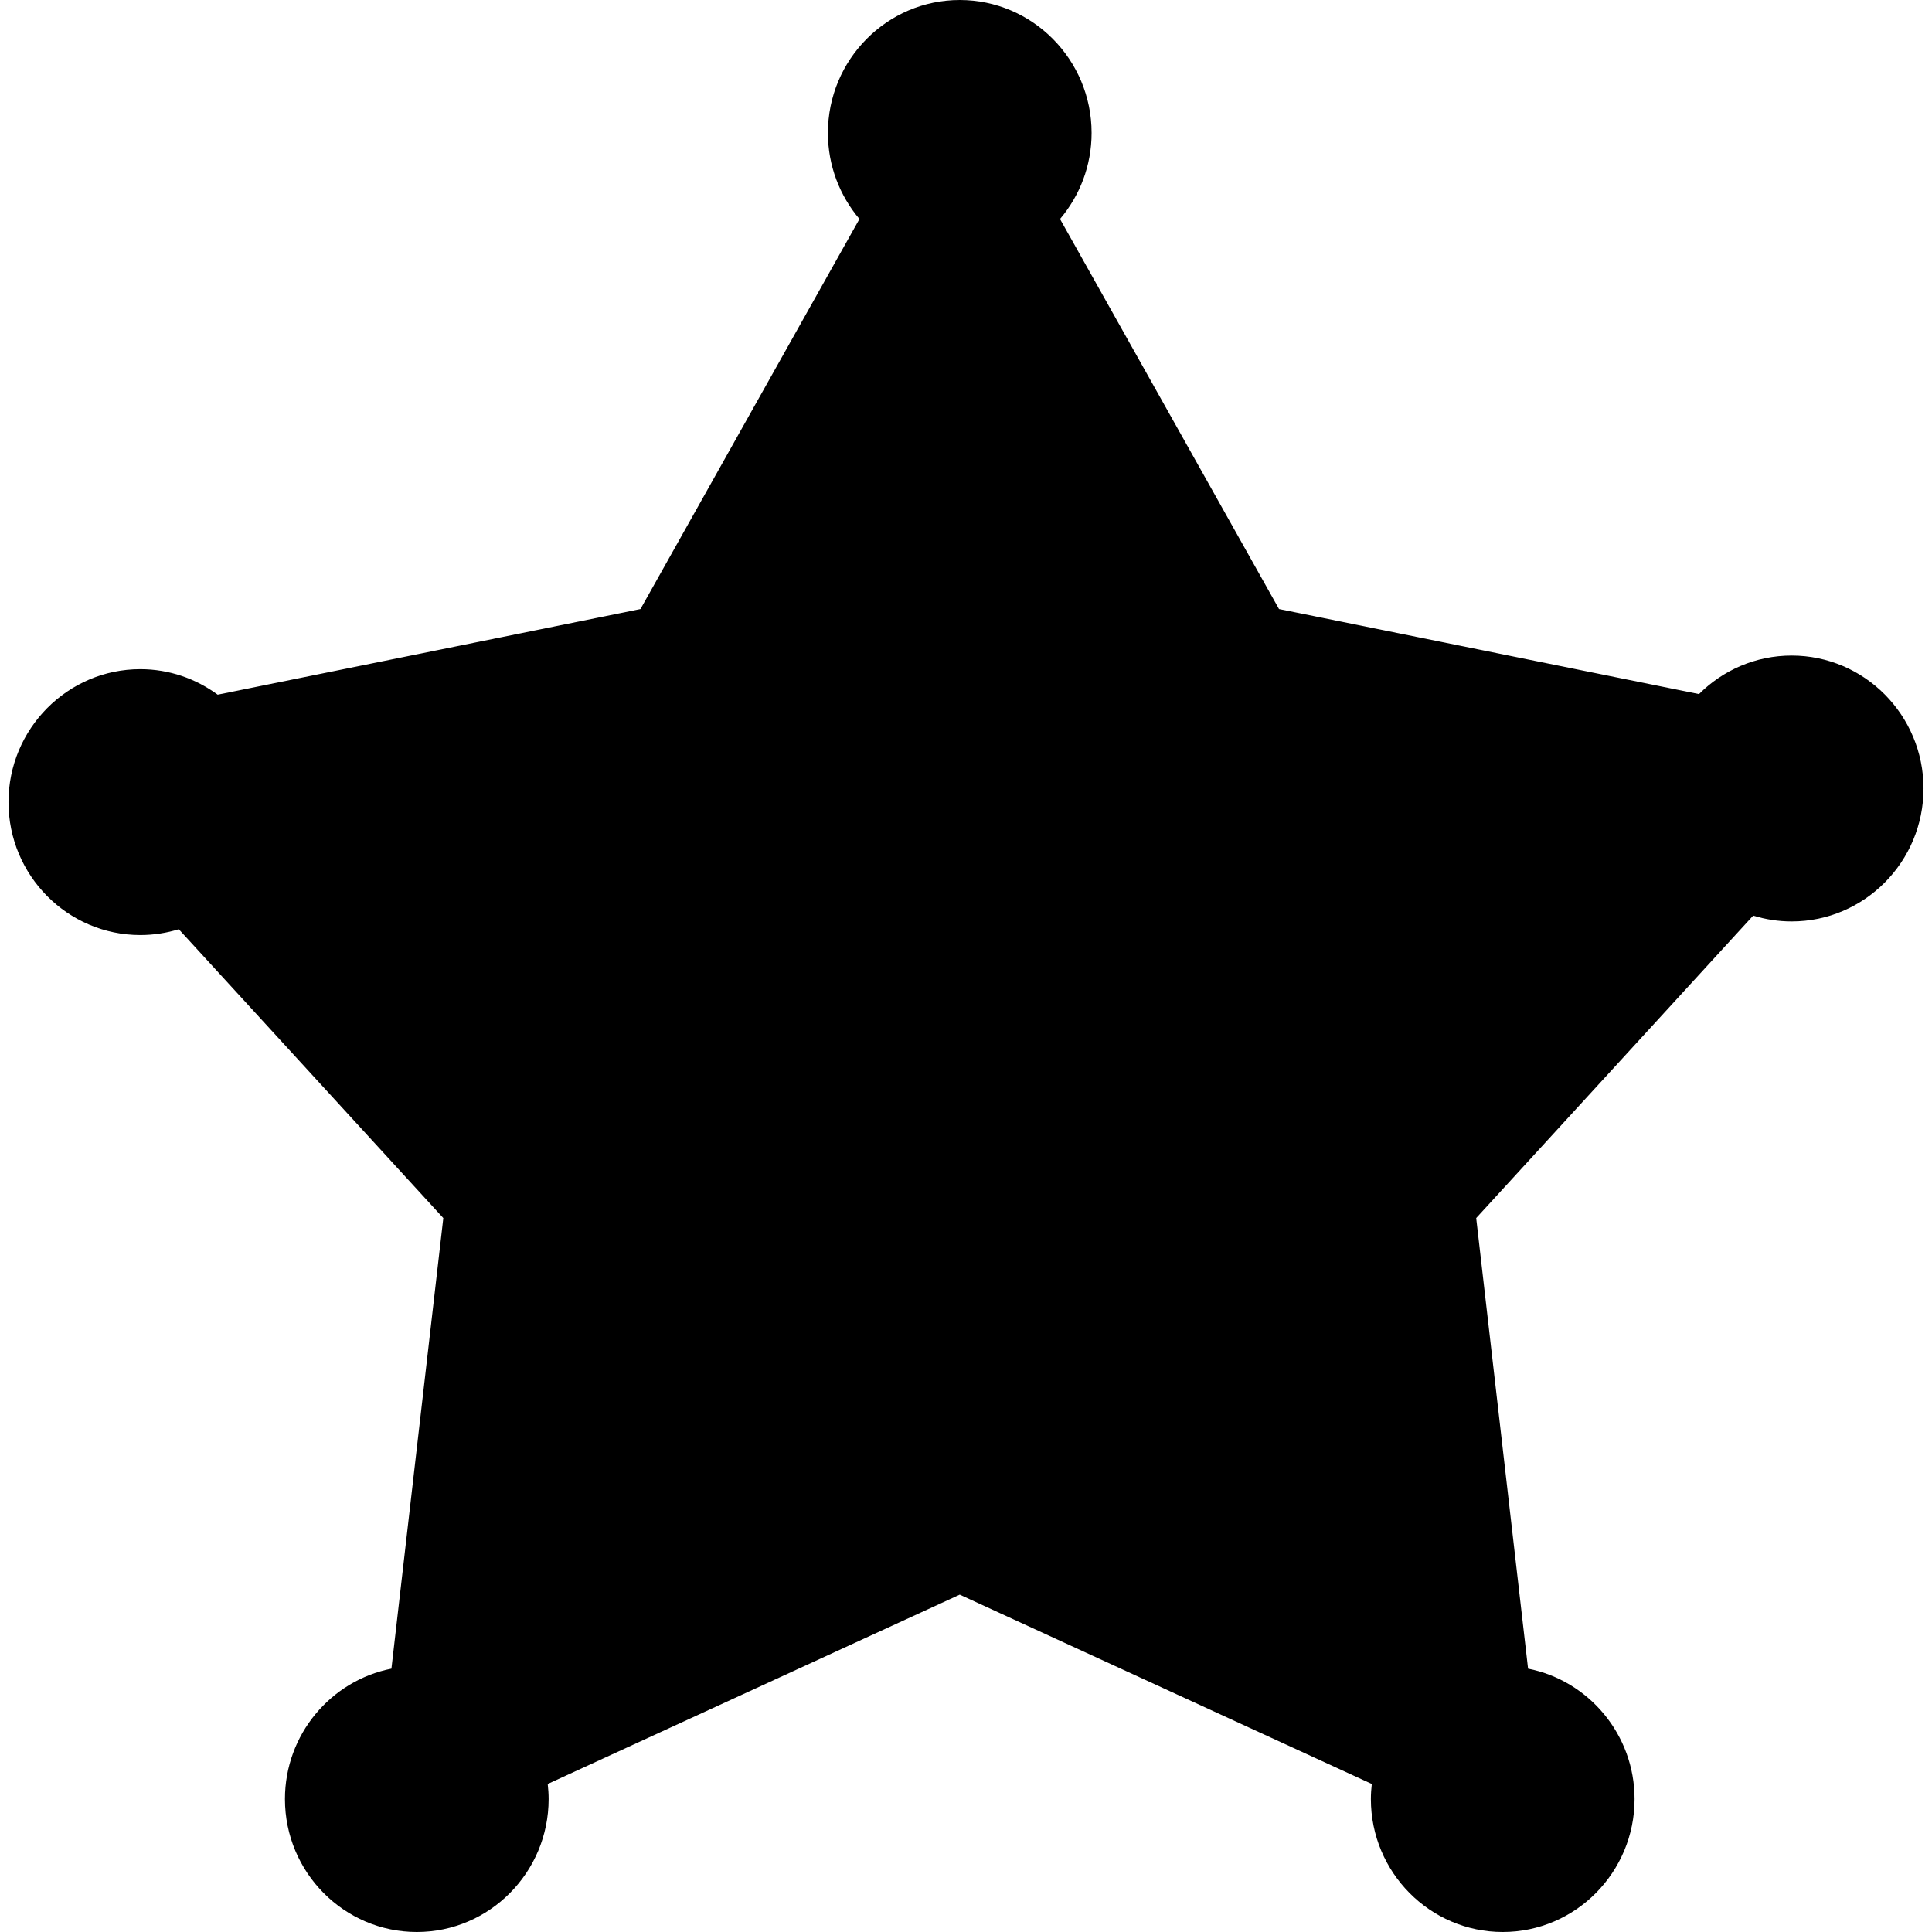 <?xml version="1.0" encoding="iso-8859-1"?>
<!-- Uploaded to: SVG Repo, www.svgrepo.com, Generator: SVG Repo Mixer Tools -->
<!DOCTYPE svg PUBLIC "-//W3C//DTD SVG 1.1//EN" "http://www.w3.org/Graphics/SVG/1.1/DTD/svg11.dtd">
<svg fill="#000000" height="800px" width="800px" version="1.1" id="Capa_1" xmlns="http://www.w3.org/2000/svg" xmlns:xlink="http://www.w3.org/1999/xlink" 
	 viewBox="0 0 297 297" xml:space="preserve">
<path d="M275.427,100.777c-5.552,0-10.586,2.266-14.249,5.924l-64.559-13.076l-33.665-59.956c3.019-3.569,4.852-8.185,4.852-13.232
	C167.807,9.168,158.714,0,147.536,0c-11.173,0-20.264,9.168-20.264,20.437c0,5.046,1.832,9.661,4.849,13.229L98.459,93.625
	l-64.998,13.166c-3.344-2.454-7.445-3.921-11.89-3.921c-11.175,0-20.267,9.168-20.267,20.435c0,11.27,9.092,20.438,20.267,20.438
	c2.057,0,4.042-0.316,5.915-0.893l40.663,44.4l-7.976,69.267c-9.315,1.84-16.368,10.125-16.368,20.047
	c0,11.268,9.093,20.436,20.27,20.436c11.173,0,20.264-9.168,20.264-20.436c0-0.786-0.055-1.559-0.14-2.32l63.338-29.104
	l63.345,29.104c-0.086,0.762-0.141,1.534-0.141,2.32c0,11.268,9.092,20.436,20.267,20.436c11.177,0,20.269-9.168,20.269-20.436
	c0-9.924-7.055-18.209-16.372-20.048l-7.975-69.266l42.582-46.495c1.873,0.578,3.858,0.894,5.916,0.894
	c11.176,0,20.269-9.167,20.269-20.437C295.695,109.944,286.603,100.777,275.427,100.777z"/>
</svg>